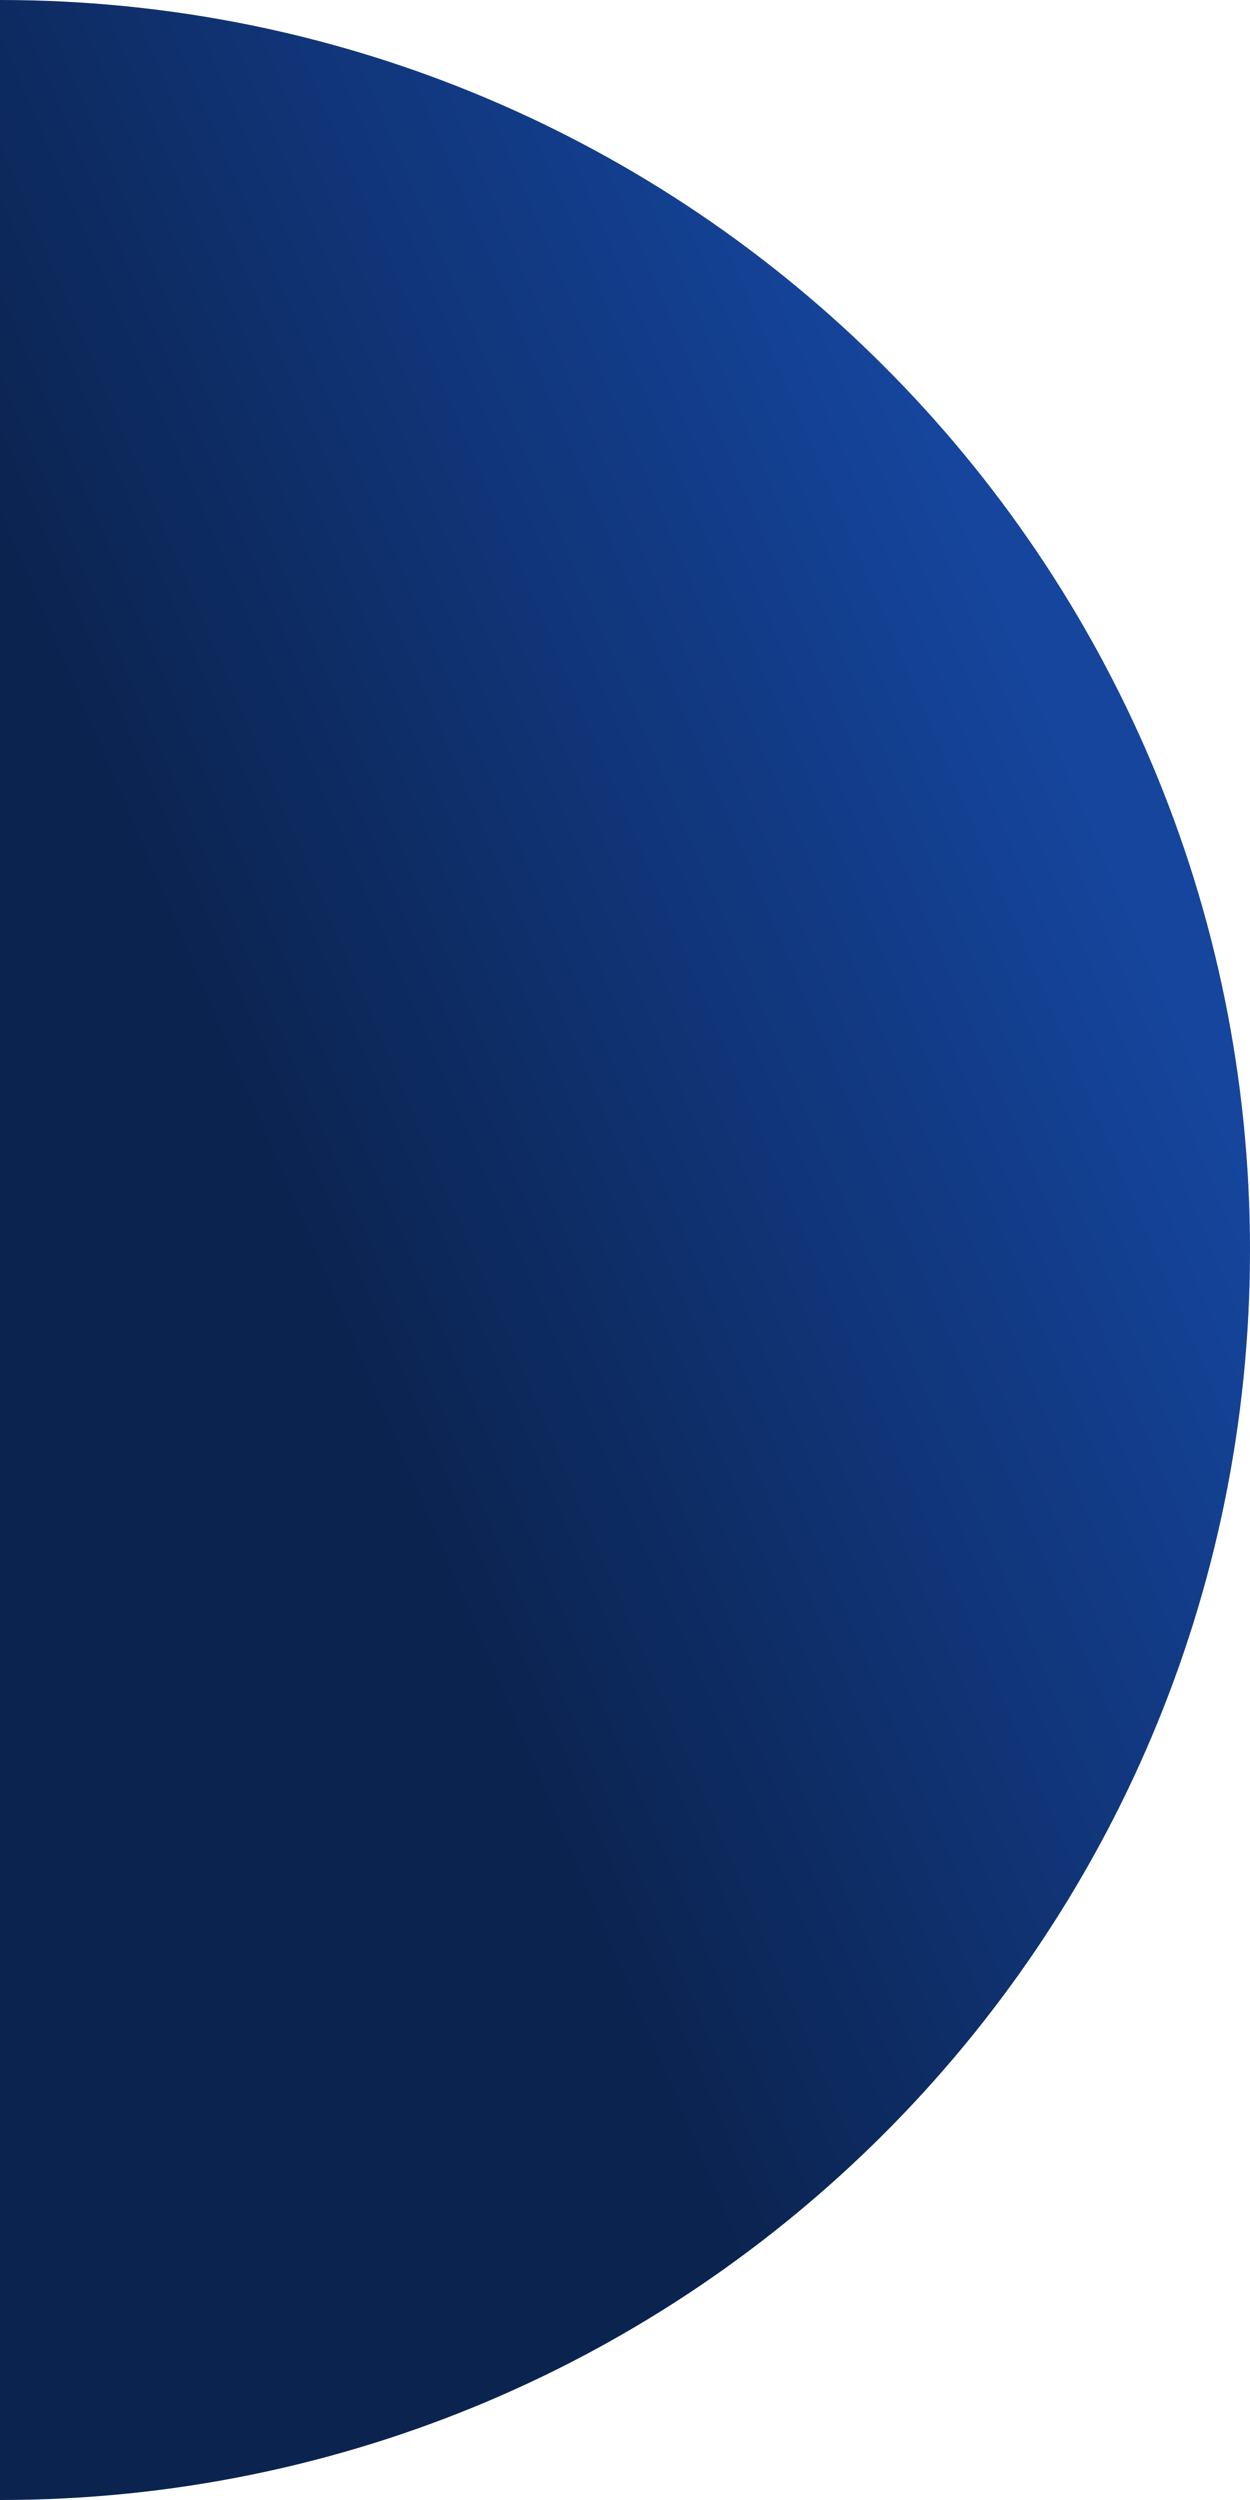 <svg xmlns="http://www.w3.org/2000/svg" xmlns:xlink="http://www.w3.org/1999/xlink" width="890" height="1780" viewBox="0 0 890 1780">
  <defs>
    <linearGradient id="linear-gradient" x1="0.963" y1="0.429" x2="0.511" y2="0.814" gradientUnits="objectBoundingBox">
      <stop offset="0" stop-color="#15459d"/>
      <stop offset="1" stop-color="#0b234f"/>
    </linearGradient>
  </defs>
  <path id="Path_25807" data-name="Path 25807" d="M587,0c491.533,0,890,398.467,890,890s-398.467,890-890,890" transform="translate(-587)" fill="url(#linear-gradient)"/>
</svg>
